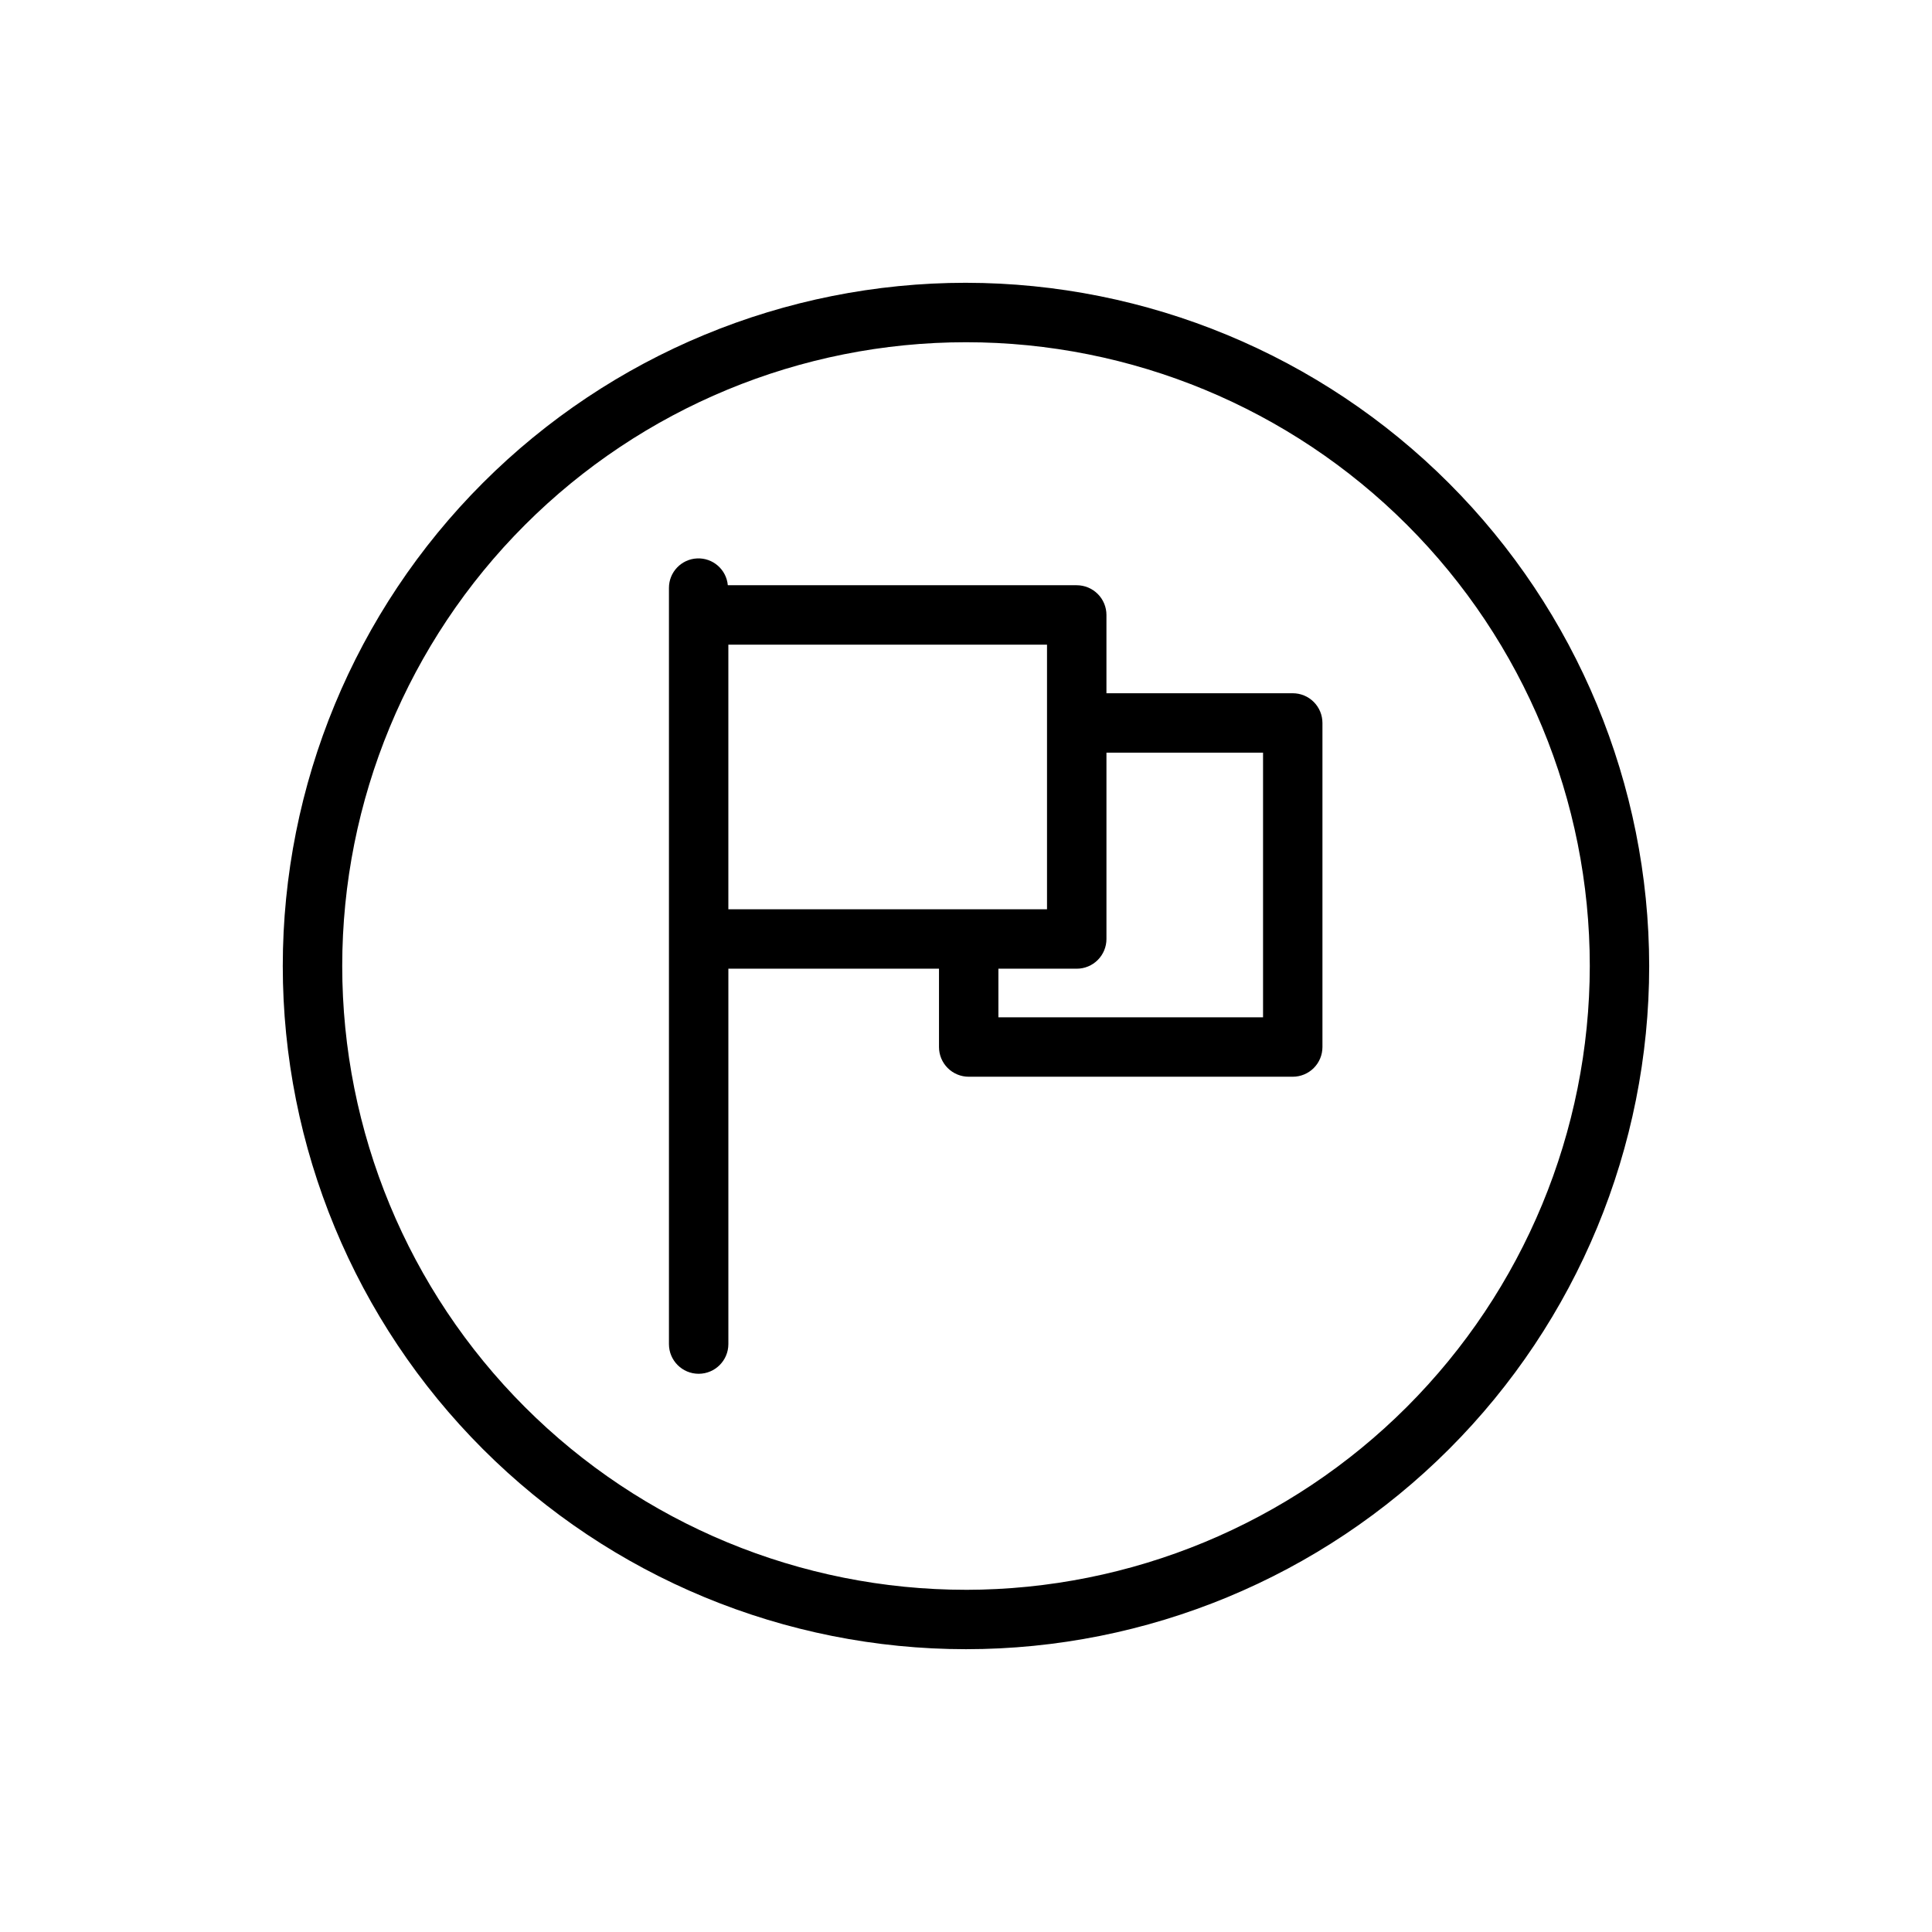 <?xml version="1.0" encoding="UTF-8"?>
<!-- Uploaded to: ICON Repo, www.iconrepo.com, Generator: ICON Repo Mixer Tools -->
<svg fill="#000000" width="800px" height="800px" version="1.1" viewBox="144 144 512 512" xmlns="http://www.w3.org/2000/svg">
 <g>
  <path d="m486.59 327.72h-49.371v-20.75c0-2.09-0.832-4.094-2.309-5.566-1.477-1.477-3.477-2.309-5.566-2.309h-92.465c-0.375-4.164-3.961-7.297-8.137-7.106-4.18 0.188-7.469 3.633-7.465 7.816v200.39c0 4.348 3.523 7.871 7.871 7.871 4.348 0 7.875-3.523 7.875-7.871v-99.48h55.82v20.758c0 2.09 0.828 4.09 2.305 5.566 1.477 1.477 3.481 2.305 5.566 2.305h85.875c2.09 0 4.09-0.828 5.566-2.305 1.477-1.477 2.305-3.477 2.305-5.566v-85.883c0-2.09-0.828-4.09-2.305-5.566-1.477-1.477-3.477-2.305-5.566-2.305zm-149.57-12.879h84.449v70.133h-84.449zm141.7 98.762h-70.133v-12.887h20.758c2.09 0 4.09-0.828 5.566-2.305 1.477-1.477 2.309-3.481 2.309-5.566v-49.383h41.5z"/>
  <path d="m400 218.94c-48.02 0-94.074 19.074-128.03 53.031-33.957 33.953-53.031 80.008-53.031 128.03s19.074 94.07 53.031 128.02c33.953 33.957 80.008 53.031 128.03 53.031s94.07-19.074 128.02-53.031c33.957-33.953 53.031-80.004 53.031-128.02-0.051-48.004-19.145-94.027-53.086-127.97-33.945-33.945-79.969-53.039-127.97-53.09zm0 346.37v0.004c-43.844 0-85.895-17.418-116.89-48.422-31.004-31-48.418-73.047-48.418-116.89s17.414-85.895 48.418-116.89c31-31.004 73.051-48.418 116.89-48.418s85.891 17.414 116.89 48.418c31.004 31 48.422 73.051 48.422 116.89-0.051 43.828-17.484 85.844-48.477 116.84-30.992 30.992-73.008 48.426-116.84 48.477z"/>
 </g>
</svg>